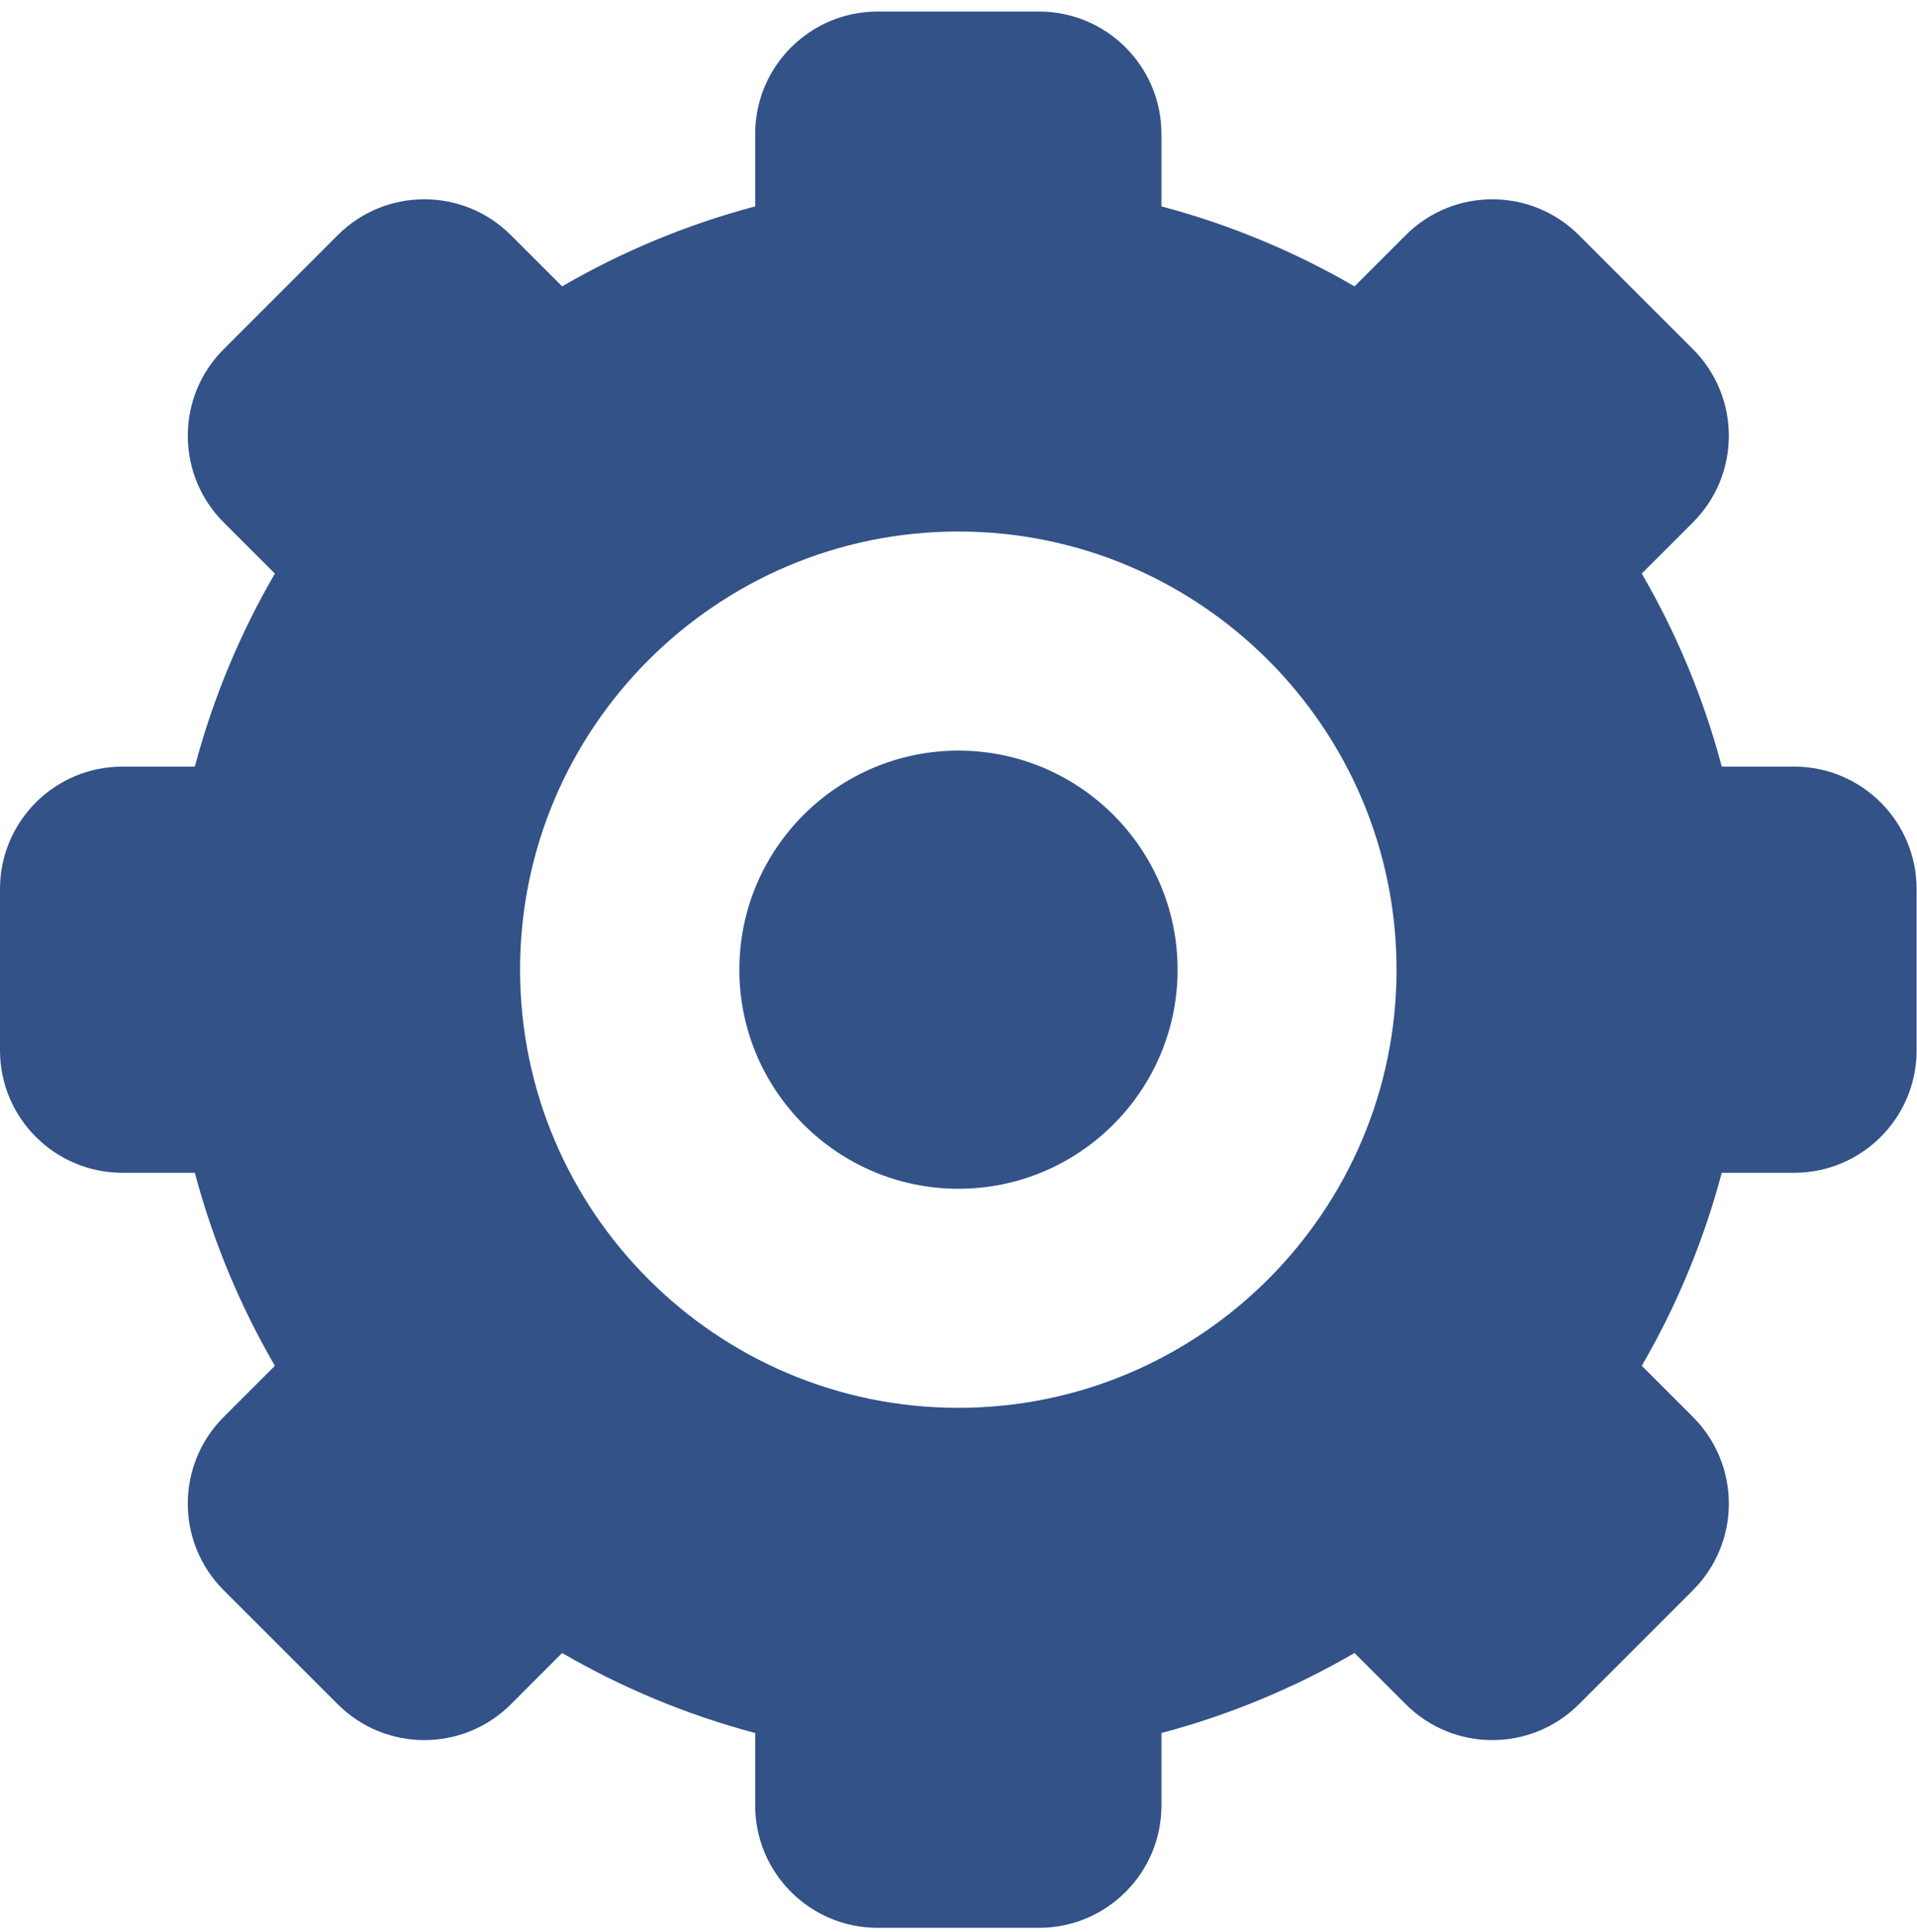<svg width="126" height="127" viewBox="0 0 126 127" fill="none" xmlns="http://www.w3.org/2000/svg">
<path d="M117.925 50.396H113.168C111.974 45.897 110.193 41.638 107.908 37.706L111.276 34.339C114.419 31.196 114.419 26.101 111.276 22.958L103.777 15.458C100.634 12.316 95.539 12.316 92.396 15.458L89.028 18.826C85.096 16.542 80.837 14.761 76.338 13.567V8.807C76.338 4.362 72.735 0.759 68.29 0.759H57.685C53.24 0.759 49.637 4.362 49.637 8.807V13.567C45.138 14.76 40.879 16.542 36.947 18.826L33.579 15.458C30.436 12.315 25.341 12.315 22.198 15.458L14.699 22.958C11.557 26.101 11.557 31.196 14.699 34.339L18.067 37.706C15.783 41.638 14.001 45.897 12.807 50.396H8.048C3.603 50.396 0 53.999 0 58.444V69.049C0 73.494 3.603 77.097 8.048 77.097H12.807C14.001 81.596 15.783 85.856 18.067 89.787L14.699 93.155C11.557 96.298 11.557 101.393 14.699 104.536L22.199 112.036C25.342 115.178 30.437 115.178 33.58 112.036L36.948 108.667C40.88 110.952 45.139 112.733 49.637 113.927V118.686C49.637 123.131 53.24 126.734 57.685 126.734H68.291C72.736 126.734 76.339 123.131 76.339 118.686V113.927C80.838 112.733 85.097 110.951 89.029 108.667L92.397 112.036C95.54 115.178 100.635 115.178 103.778 112.036L111.277 104.536C112.787 103.027 113.634 100.98 113.634 98.846C113.634 96.711 112.787 94.664 111.277 93.155L107.909 89.787C110.193 85.855 111.974 81.595 113.168 77.097H117.926C122.371 77.097 125.974 73.494 125.974 69.049V58.444C125.973 53.999 122.37 50.396 117.925 50.396ZM62.987 92.55C47.104 92.55 34.183 79.629 34.183 63.746C34.183 47.863 47.104 34.941 62.987 34.941C78.87 34.941 91.792 47.863 91.792 63.746C91.792 79.629 78.87 92.55 62.987 92.55Z" fill="#325288"/>
<path d="M62.998 49.345C55.056 49.345 48.596 55.806 48.596 63.747C48.596 71.688 55.056 78.148 62.998 78.148C70.939 78.148 77.4 71.688 77.4 63.747C77.4 55.806 70.939 49.345 62.998 49.345Z" fill="#325288"/>
</svg>
